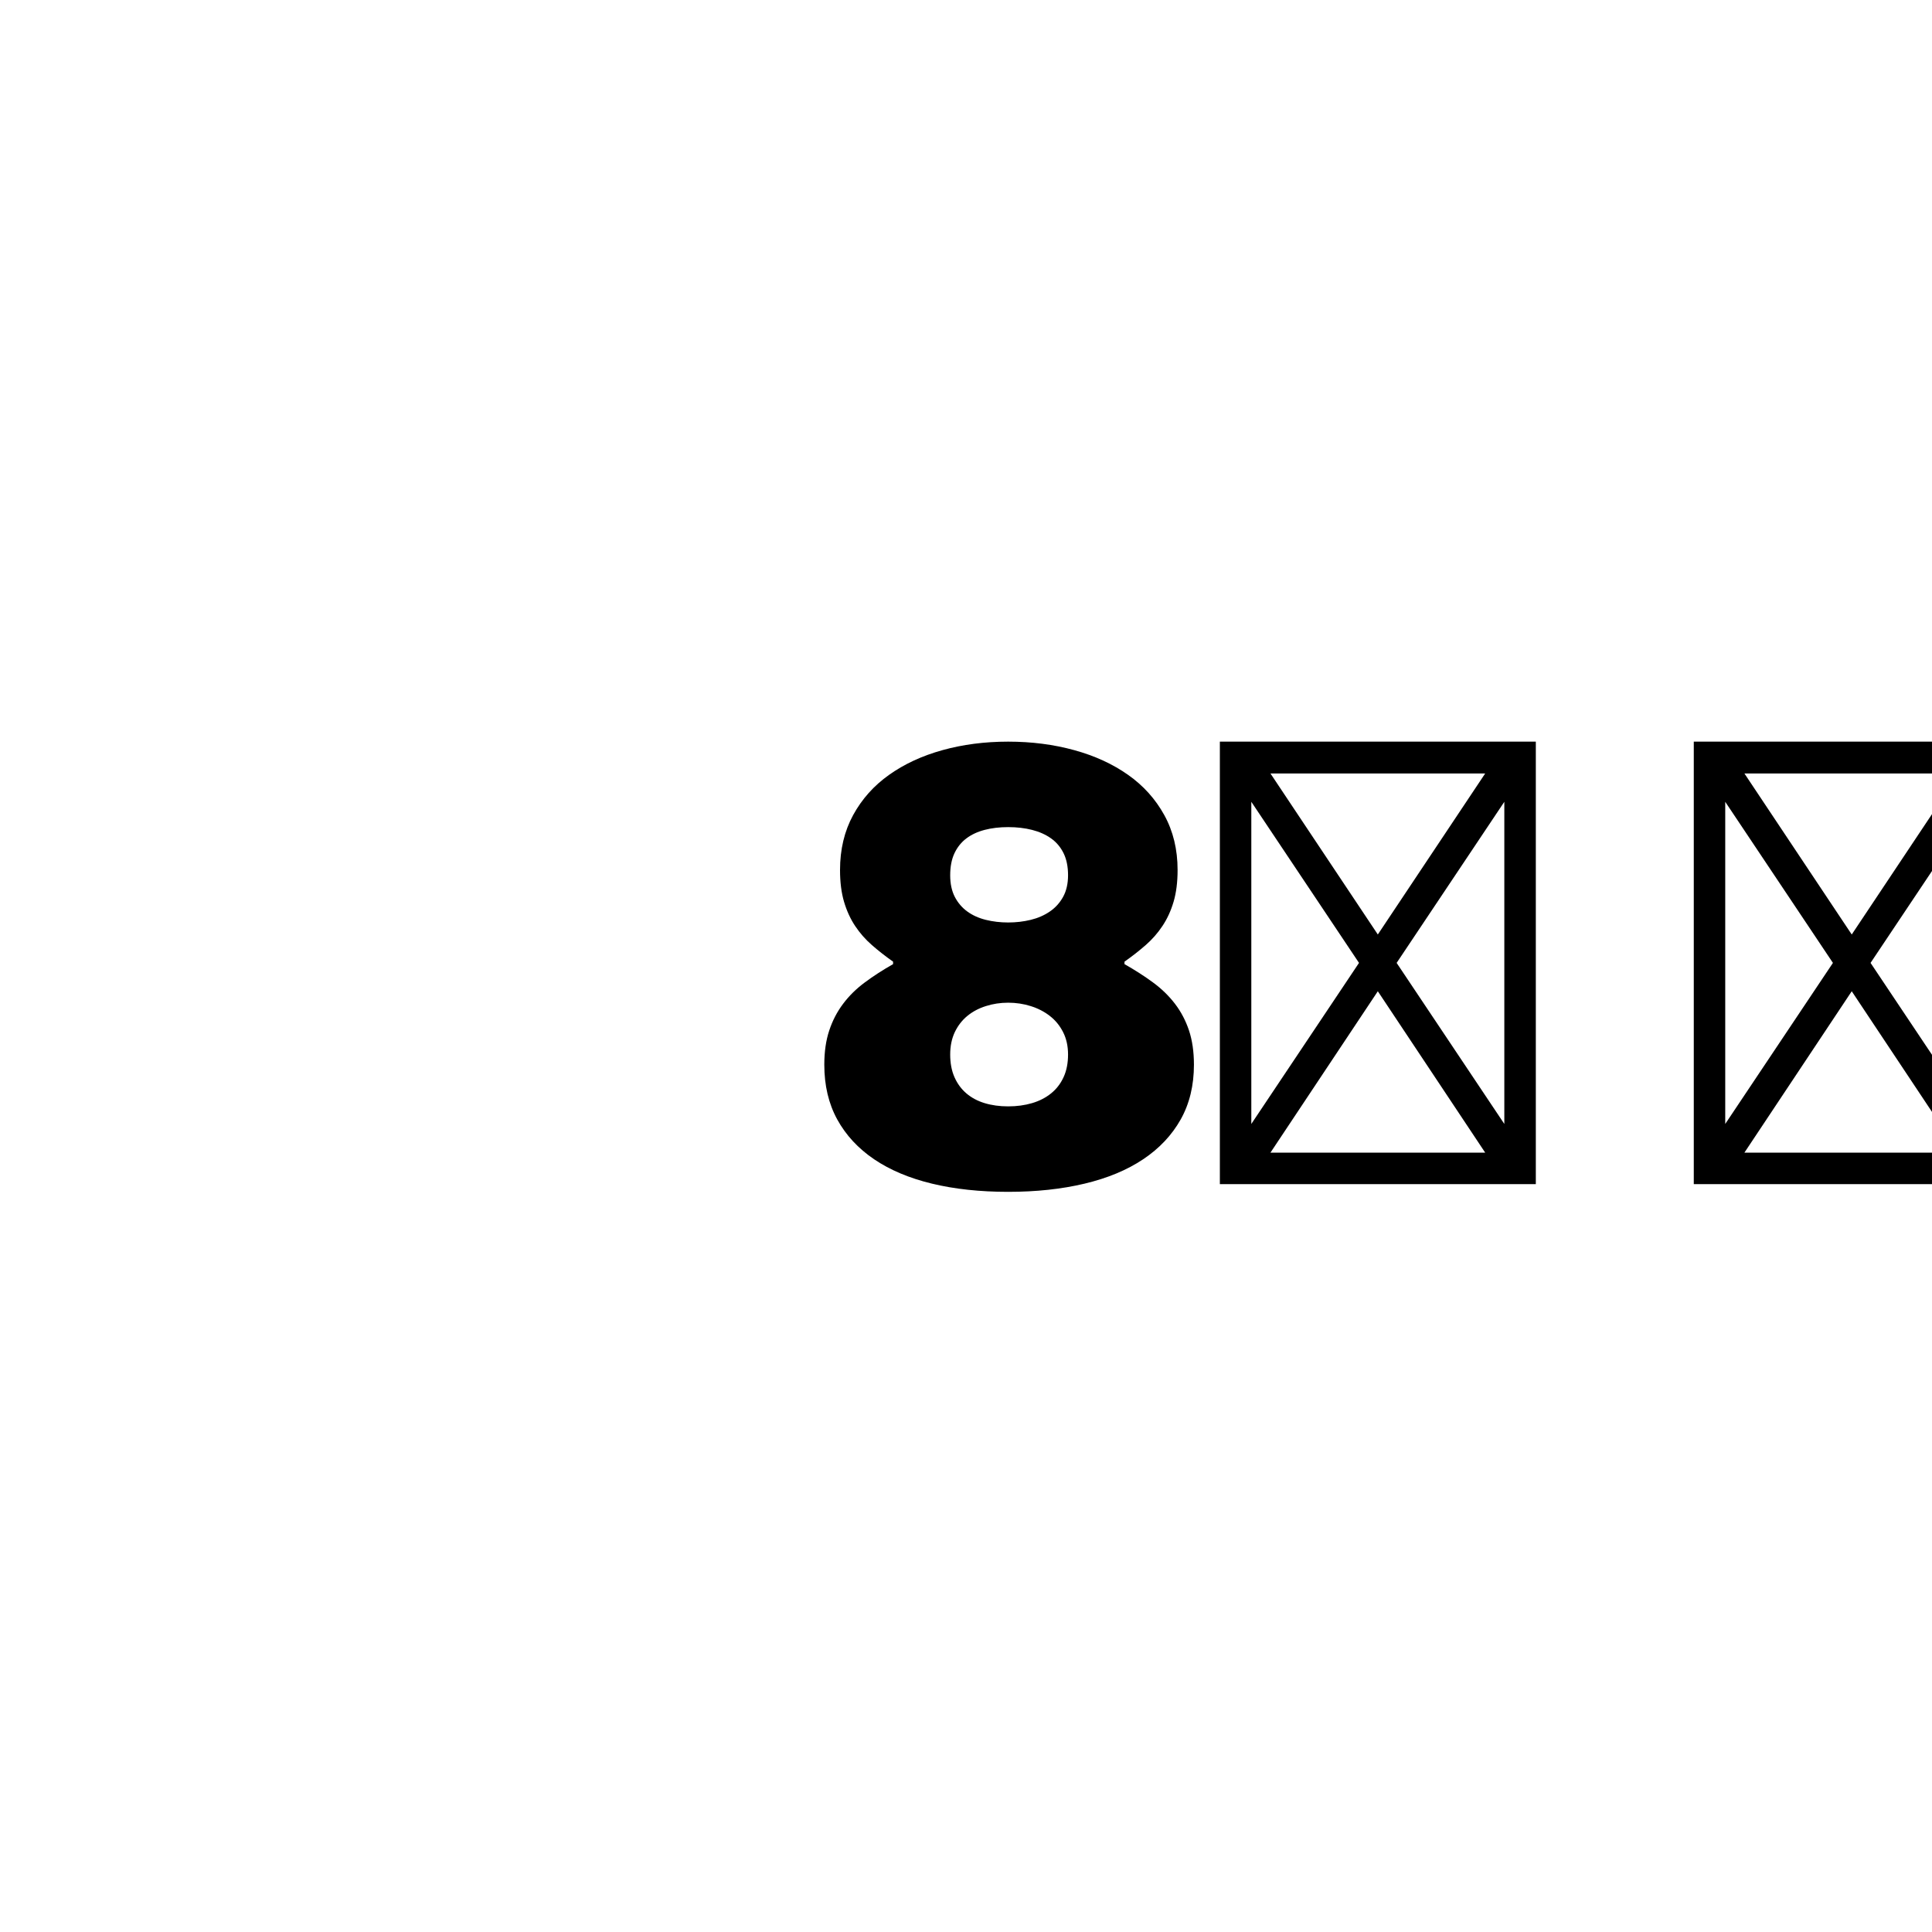 <svg xmlns="http://www.w3.org/2000/svg" width="500" height="500" viewBox="0 0 500 500"><g transform="translate(200.619,179.135)translate(88,115.026)rotate(0)translate(-88,-115.026)" opacity="1"><path transform="translate(6,127.312)rotate(0)" d="M54.30-114.51L54.30-114.51L54.30-114.51Q45.20-114.51 37.29-112.31L37.29-112.31L37.29-112.31Q29.39-110.12 23.48-105.92L23.48-105.92L23.48-105.92Q17.57-101.73 14.17-95.50L14.17-95.50L14.17-95.50Q10.78-89.27 10.78-81.29L10.78-81.29L10.78-81.29Q10.78-76.58 11.82-73.06L11.82-73.06L11.82-73.06Q12.86-69.55 14.69-66.80L14.69-66.80L14.69-66.80Q16.53-64.04 19.04-61.85L19.04-61.85L19.04-61.85Q21.56-59.65 24.51-57.57L24.51-57.57L24.51-56.93L24.51-56.93Q20.44-54.62 17.17-52.18L17.17-52.18L17.17-52.18Q13.89-49.75 11.58-46.67L11.58-46.67L11.58-46.67Q9.26-43.60 7.99-39.77L7.99-39.77L7.99-39.77Q6.71-35.93 6.71-30.90L6.71-30.90L6.71-30.90Q6.71-22.84 10.06-16.73L10.06-16.73L10.06-16.73Q13.42-10.62 19.60-6.43L19.60-6.43L19.60-6.43Q25.79-2.24 34.58-0.12L34.58-0.12L34.58-0.12Q43.36 2.00 54.30 2.00L54.30 2.00L54.30 2.00Q65.16 2.00 74.06-0.12L74.06-0.12L74.06-0.12Q82.97-2.24 89.23-6.43L89.23-6.43L89.23-6.43Q95.50-10.62 98.94-16.73L98.94-16.73L98.94-16.73Q102.37-22.84 102.37-30.90L102.37-30.90L102.37-30.90Q102.37-35.93 101.09-39.77L101.09-39.77L101.09-39.77Q99.81-43.60 97.46-46.67L97.46-46.67L97.46-46.67Q95.10-49.75 91.79-52.18L91.79-52.18L91.79-52.18Q88.48-54.62 84.40-56.93L84.40-56.93L84.40-57.57L84.40-57.57Q87.36-59.65 89.87-61.85L89.87-61.85L89.87-61.85Q92.39-64.04 94.22-66.80L94.22-66.80L94.22-66.80Q96.06-69.55 97.10-73.06L97.10-73.06L97.10-73.06Q98.14-76.58 98.14-81.29L98.14-81.29L98.14-81.29Q98.14-89.27 94.70-95.50L94.70-95.50L94.70-95.50Q91.27-101.73 85.32-105.92L85.32-105.92L85.32-105.92Q79.37-110.12 71.39-112.31L71.39-112.31L71.39-112.31Q63.40-114.51 54.30-114.51ZM54.30-46.95L54.30-46.95L54.30-46.95Q57.33-46.95 60.13-46.07L60.13-46.07L60.13-46.07Q62.92-45.20 65.08-43.52L65.08-43.52L65.08-43.52Q67.24-41.84 68.51-39.33L68.51-39.33L68.51-39.33Q69.79-36.81 69.79-33.54L69.79-33.54L69.79-33.54Q69.79-30.18 68.63-27.67L68.63-27.67L68.63-27.67Q67.47-25.15 65.40-23.48L65.40-23.48L65.40-23.48Q63.32-21.80 60.49-20.96L60.49-20.96L60.49-20.96Q57.65-20.12 54.30-20.12L54.30-20.12L54.30-20.12Q50.95-20.12 48.19-20.96L48.19-20.96L48.19-20.96Q45.44-21.80 43.48-23.48L43.48-23.48L43.48-23.48Q41.52-25.15 40.40-27.67L40.40-27.67L40.40-27.67Q39.29-30.18 39.29-33.54L39.29-33.54L39.29-33.54Q39.29-36.81 40.48-39.33L40.48-39.33L40.48-39.33Q41.68-41.84 43.72-43.52L43.72-43.52L43.72-43.52Q45.76-45.20 48.51-46.07L48.51-46.07L48.51-46.07Q51.26-46.95 54.30-46.95ZM54.30-92.39L54.30-92.39L54.30-92.39Q57.65-92.39 60.49-91.67L60.49-91.67L60.49-91.67Q63.32-90.95 65.40-89.47L65.40-89.47L65.40-89.47Q67.47-88.00 68.63-85.64L68.63-85.64L68.63-85.64Q69.79-83.29 69.79-79.93L69.79-79.93L69.79-79.93Q69.79-76.66 68.51-74.34L68.51-74.34L68.51-74.34Q67.24-72.03 65.08-70.55L65.08-70.55L65.08-70.55Q62.92-69.07 60.13-68.39L60.13-68.39L60.13-68.39Q57.33-67.71 54.30-67.71L54.30-67.71L54.30-67.71Q51.26-67.71 48.51-68.39L48.51-68.39L48.51-68.39Q45.76-69.07 43.72-70.55L43.72-70.55L43.72-70.55Q41.68-72.03 40.48-74.34L40.48-74.34L40.48-74.34Q39.29-76.66 39.29-79.93L39.29-79.93L39.29-79.93Q39.29-83.29 40.40-85.64L40.40-85.64L40.40-85.64Q41.52-88.00 43.48-89.47L43.48-89.47L43.48-89.47Q45.44-90.95 48.19-91.67L48.19-91.67L48.19-91.67Q50.95-92.39 54.30-92.39ZM190.85-114.51L109.08-114.51L109.08 0L190.85 0L190.85-114.51ZM122.17-106.28L177.75-106.28L149.96-64.60L122.17-106.28ZM182.70-98.94L182.70-15.57L154.83-57.25L182.70-98.94ZM149.96-49.91L177.75-8.14L122.17-8.14L149.96-49.91ZM145.09-57.25L117.22-15.57L117.22-98.94L145.09-57.25ZM313.50-114.51L231.73-114.51L231.73 0L313.50 0L313.50-114.51ZM244.83-106.28L300.40-106.28L272.61-64.60L244.83-106.28ZM305.35-98.94L305.35-15.57L277.48-57.25L305.35-98.94ZM272.61-49.91L300.40-8.14L244.83-8.14L272.61-49.91ZM267.74-57.25L239.87-15.57L239.87-98.94L267.74-57.25Z" fill="#000000"/></g></svg>